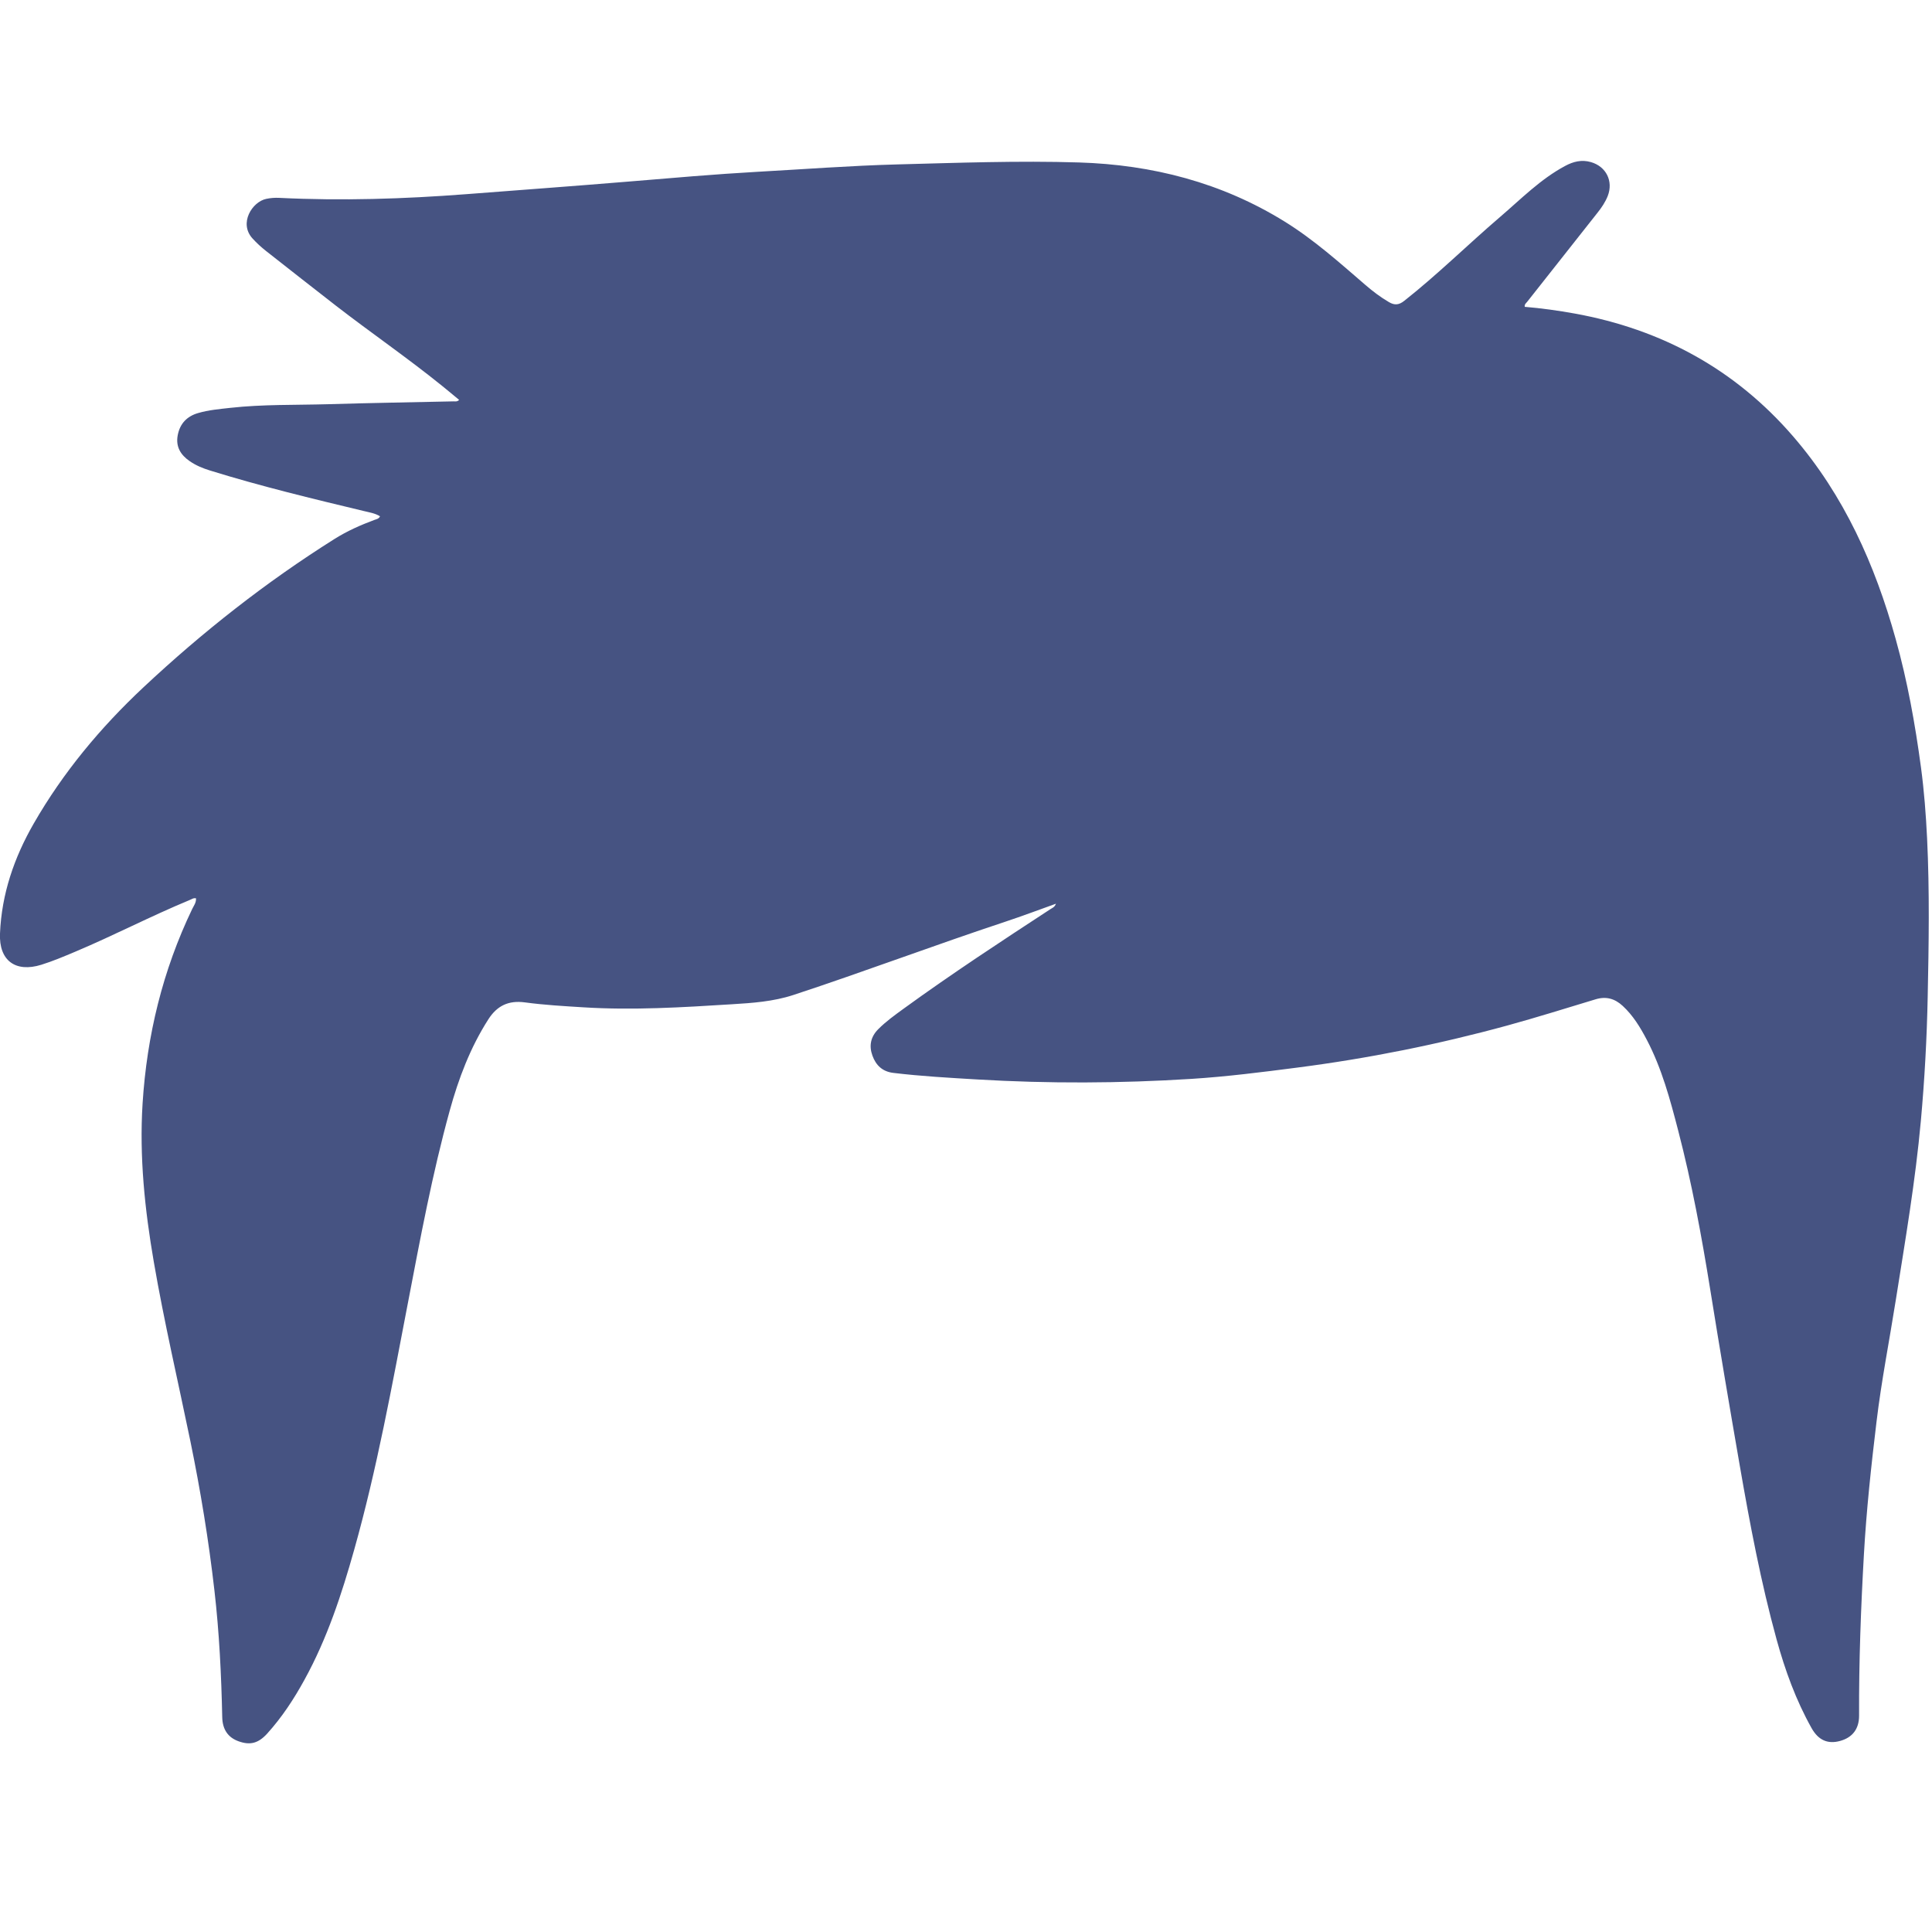 <svg xmlns="http://www.w3.org/2000/svg" fill="none" viewBox="13 13 70 70"><g clip-path="url(#clip0_603_1354)"><path d="M51.263 45.742C50.631 45.968 50.042 46.19 49.446 46.388C46.866 47.242 44.325 48.202 41.743 49.051C41.012 49.29 40.26 49.341 39.506 49.387C37.719 49.499 35.929 49.609 34.136 49.497C33.428 49.453 32.718 49.413 32.015 49.318C31.422 49.239 31.008 49.442 30.695 49.93C30.038 50.956 29.614 52.078 29.293 53.244C28.66 55.539 28.227 57.877 27.779 60.211C27.204 63.203 26.662 66.202 25.836 69.14C25.38 70.764 24.854 72.364 24.037 73.851C23.654 74.552 23.219 75.216 22.681 75.811C22.362 76.162 22.066 76.242 21.644 76.09C21.264 75.954 21.061 75.665 21.052 75.215C21.019 73.684 20.945 72.157 20.77 70.635C20.562 68.812 20.265 67.002 19.895 65.203C19.45 63.043 18.947 60.897 18.573 58.724C18.246 56.825 18.045 54.914 18.166 52.982C18.322 50.519 18.894 48.162 19.965 45.932C20.022 45.814 20.111 45.706 20.102 45.548C20.009 45.527 19.939 45.582 19.864 45.613C18.466 46.192 17.124 46.893 15.731 47.48C15.325 47.651 14.918 47.824 14.497 47.955C13.559 48.247 12.958 47.801 13 46.823C13.059 45.392 13.511 44.076 14.22 42.842C15.285 40.988 16.636 39.366 18.195 37.905C20.337 35.899 22.632 34.093 25.116 32.53C25.572 32.243 26.06 32.025 26.564 31.838C26.636 31.812 26.721 31.804 26.769 31.707C26.588 31.593 26.379 31.565 26.18 31.515C24.311 31.067 22.444 30.617 20.607 30.047C20.351 29.968 20.104 29.867 19.88 29.713C19.544 29.485 19.361 29.185 19.439 28.771C19.517 28.351 19.771 28.083 20.18 27.965C20.56 27.855 20.953 27.821 21.346 27.777C22.526 27.646 23.711 27.679 24.892 27.645C26.406 27.599 27.922 27.576 29.437 27.542C29.496 27.542 29.563 27.561 29.635 27.489C29.428 27.318 29.227 27.149 29.021 26.983C27.77 25.971 26.442 25.059 25.171 24.076C24.324 23.418 23.481 22.756 22.638 22.093C22.463 21.956 22.301 21.806 22.151 21.642C21.642 21.088 22.14 20.309 22.649 20.205C22.805 20.172 22.96 20.161 23.12 20.169C25.378 20.281 27.633 20.208 29.884 20.036C31.85 19.884 33.817 19.741 35.781 19.578C37.339 19.449 38.894 19.312 40.454 19.224C42.139 19.131 43.823 19.002 45.512 18.957C47.706 18.9 49.9 18.818 52.091 18.886C54.751 18.968 57.263 19.614 59.547 21.029C60.604 21.684 61.528 22.511 62.466 23.32C62.734 23.551 63.015 23.766 63.324 23.946C63.528 24.066 63.685 24.053 63.877 23.901C65.087 22.947 66.181 21.863 67.349 20.862C68.109 20.212 68.814 19.49 69.708 19.012C70.001 18.854 70.306 18.776 70.641 18.873C71.194 19.031 71.461 19.564 71.251 20.102C71.163 20.324 71.03 20.52 70.882 20.706C70.031 21.781 69.18 22.858 68.331 23.937C68.295 23.984 68.231 24.019 68.244 24.117C68.848 24.167 69.452 24.252 70.054 24.36C73.207 24.932 75.87 26.381 77.971 28.814C79.815 30.951 80.934 33.457 81.684 36.152C82.111 37.681 82.39 39.238 82.601 40.807C82.715 41.658 82.78 42.515 82.822 43.373C82.915 45.29 82.884 47.204 82.844 49.121C82.814 50.618 82.732 52.111 82.597 53.605C82.4 55.782 82.033 57.93 81.691 60.086C81.458 61.564 81.167 63.032 80.989 64.519C80.797 66.115 80.624 67.714 80.533 69.319C80.423 71.264 80.35 73.211 80.358 75.16C80.36 75.642 80.117 75.957 79.665 76.079C79.226 76.198 78.886 76.054 78.639 75.617C78.069 74.601 77.676 73.517 77.368 72.396C76.8 70.328 76.403 68.223 76.037 66.113C75.668 63.987 75.308 61.86 74.966 59.729C74.654 57.792 74.299 55.864 73.805 53.966C73.513 52.84 73.211 51.712 72.665 50.671C72.43 50.222 72.17 49.793 71.792 49.444C71.505 49.18 71.192 49.092 70.814 49.206C69.75 49.527 68.692 49.86 67.621 50.154C65.117 50.84 62.578 51.349 60.002 51.681C58.728 51.846 57.451 52.008 56.169 52.09C53.584 52.253 50.995 52.264 48.408 52.111C47.392 52.05 46.378 51.995 45.366 51.873C44.974 51.826 44.737 51.6 44.61 51.248C44.48 50.891 44.545 50.566 44.819 50.291C45.098 50.01 45.419 49.78 45.738 49.548C47.474 48.287 49.267 47.111 51.062 45.938C51.125 45.896 51.208 45.875 51.259 45.744L51.263 45.742Z" fill="#465382"></path></g><defs><clipPath id="clip0_603_1354"><rect width="70" height="70" fill="white" transform="translate(13 13)"></rect></clipPath></defs></svg>